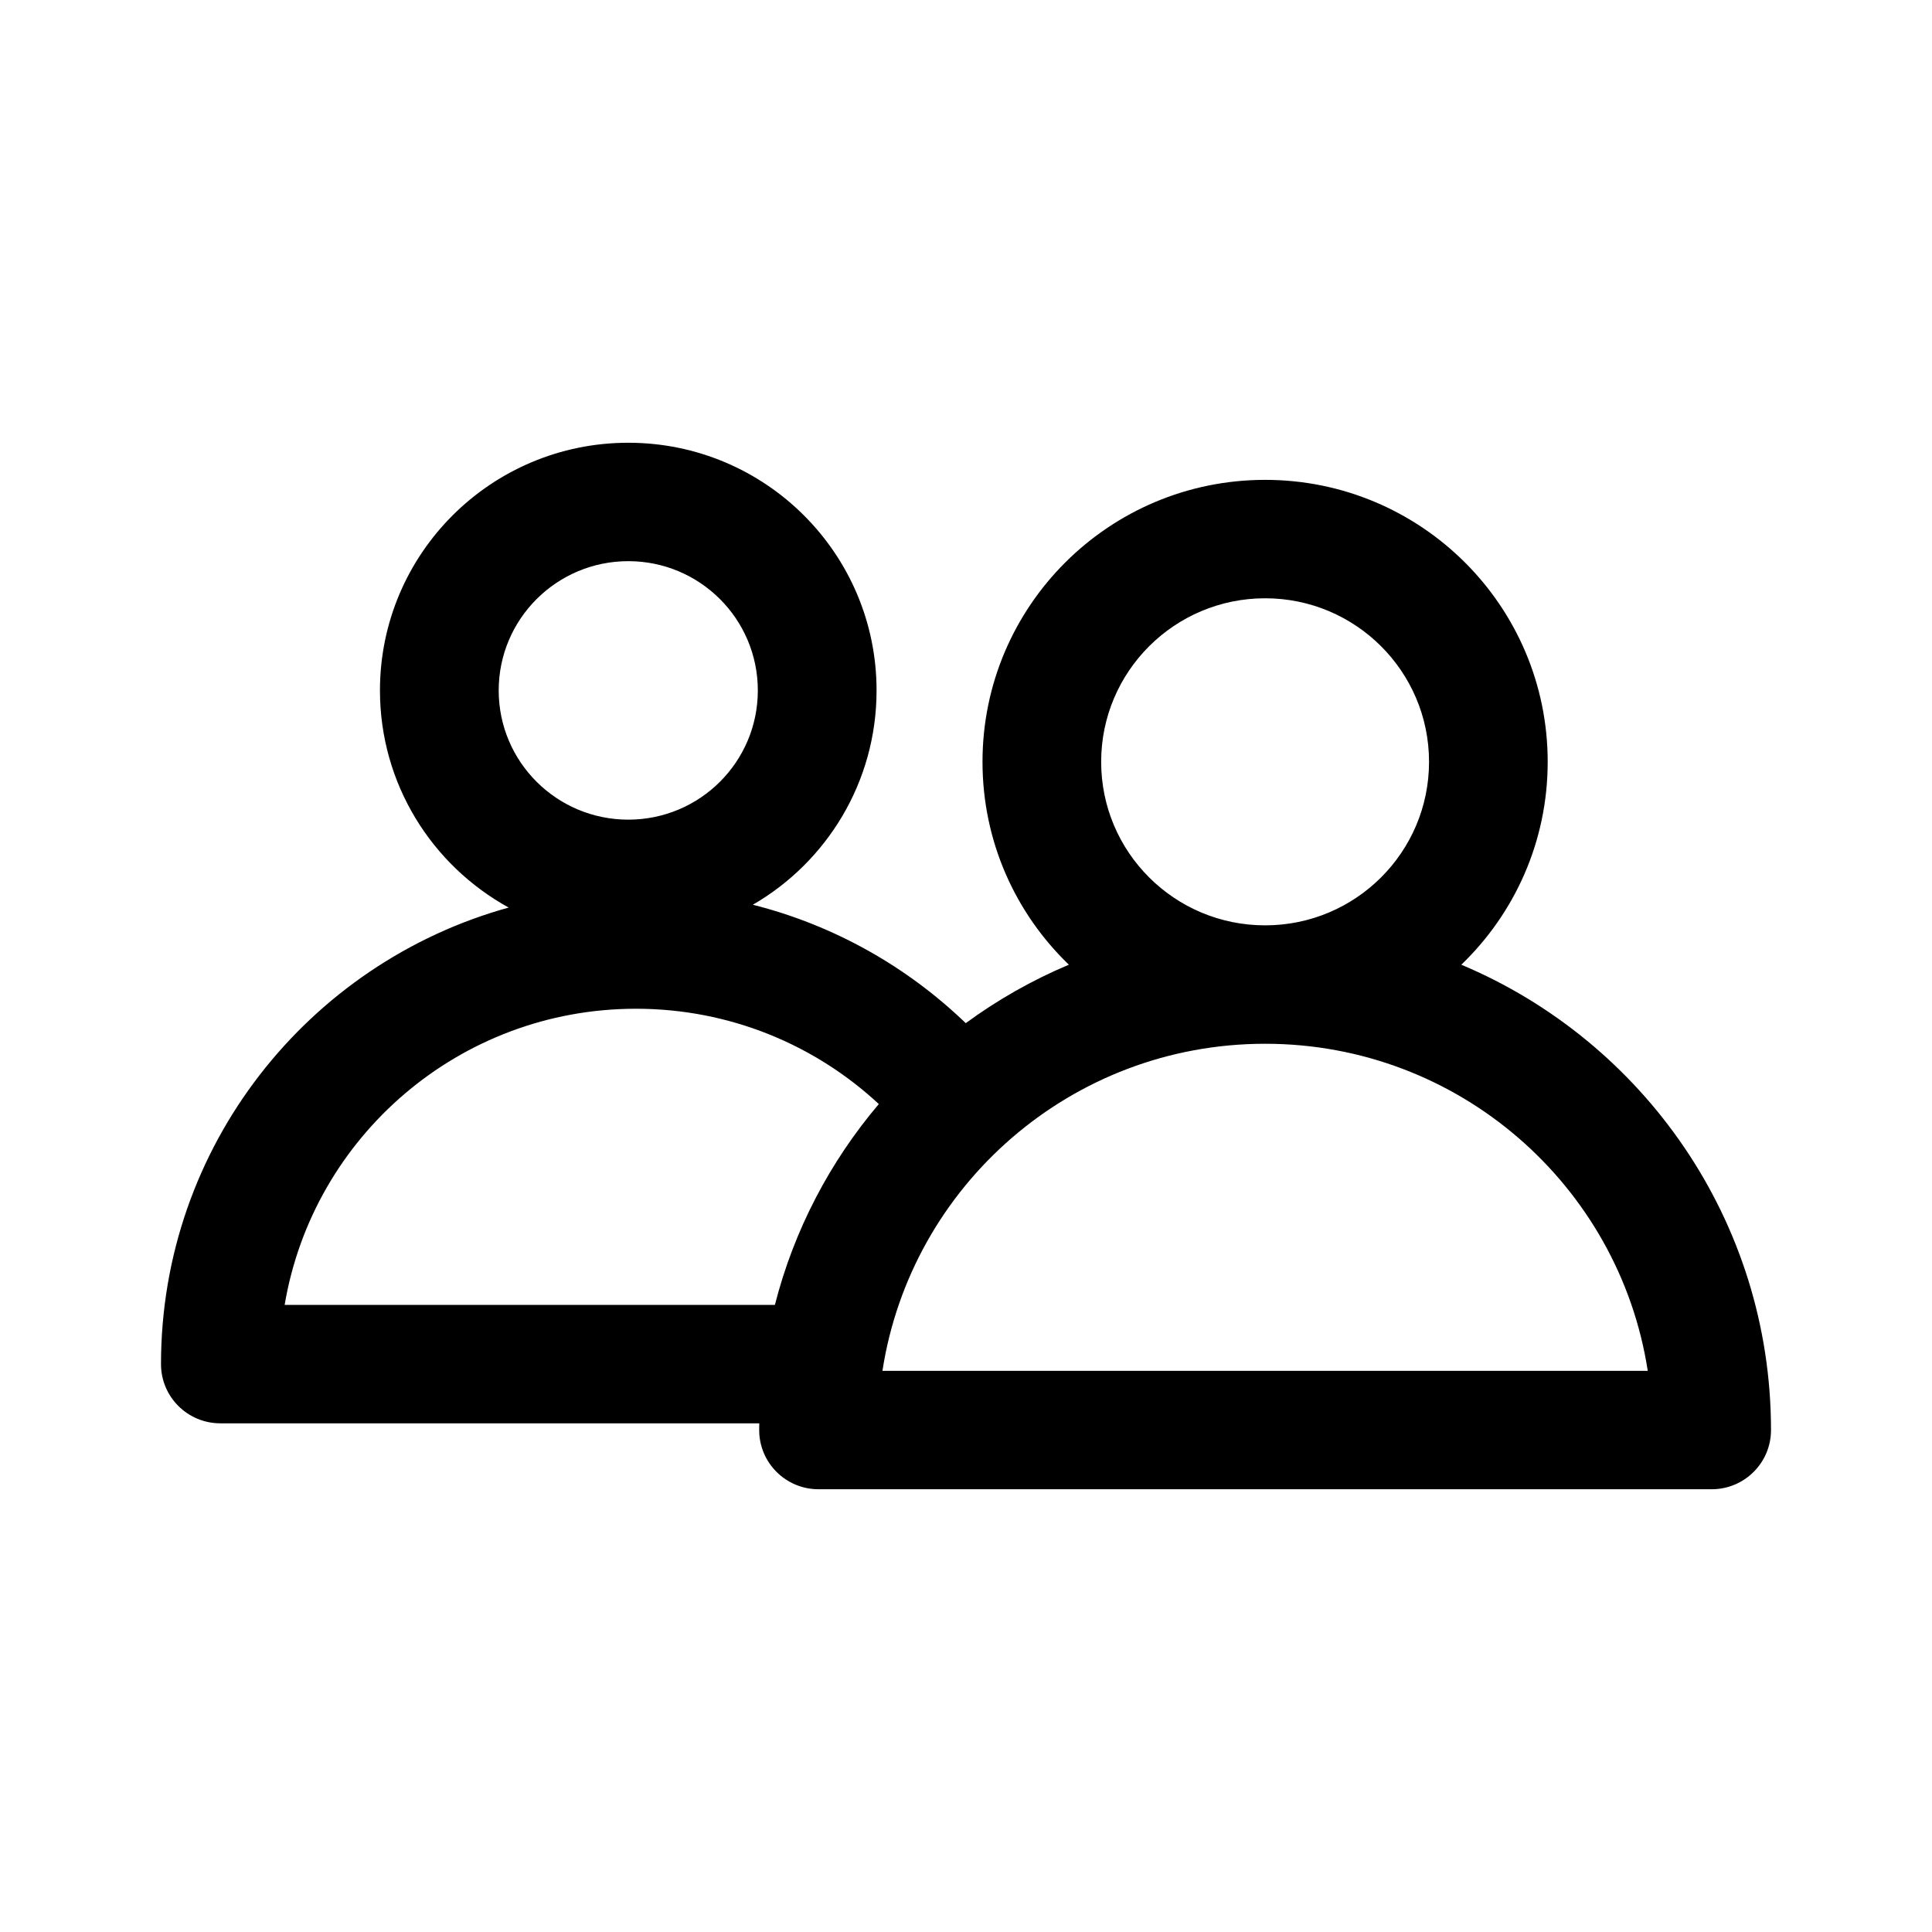 <svg xmlns="http://www.w3.org/2000/svg" class="mr-20 mt-2" width="24" height="24" fill="none" stroke="#000000" stroke-width="2" stroke-linecap="round" stroke-linejoin="round" viewBox="0 0 24 24"><path fill-rule="evenodd" clip-rule="evenodd" d="M7.805 5.5C6.101 5.5 4.72 6.878 4.72 8.577C4.72 9.739 5.366 10.75 6.319 11.274C3.828 11.963 2 14.242 2 16.946C2 17.352 2.33 17.681 2.737 17.681H9.432C9.431 17.709 9.431 17.737 9.431 17.765C9.431 18.171 9.761 18.5 10.168 18.5H21.263C21.67 18.5 22 18.171 22 17.765C22 15.164 20.413 12.934 18.153 11.984C18.815 11.347 19.226 10.454 19.226 9.464C19.226 7.529 17.654 5.961 15.716 5.961C13.777 5.961 12.205 7.529 12.205 9.464C12.205 10.454 12.616 11.347 13.278 11.984C12.821 12.176 12.391 12.421 11.997 12.71C11.27 12.01 10.363 11.494 9.352 11.239C10.271 10.707 10.889 9.714 10.889 8.577C10.889 6.878 9.508 5.5 7.805 5.5ZM6.195 8.577C6.195 7.69 6.916 6.971 7.805 6.971C8.694 6.971 9.414 7.69 9.414 8.577C9.414 9.464 8.694 10.182 7.805 10.182C6.916 10.182 6.195 9.464 6.195 8.577ZM10.917 13.715C10.126 12.98 9.066 12.531 7.9 12.531C5.707 12.531 3.887 14.122 3.536 16.21H9.626C9.864 15.277 10.312 14.428 10.917 13.715ZM13.679 9.464C13.679 8.342 14.591 7.432 15.716 7.432C16.84 7.432 17.752 8.342 17.752 9.464C17.752 10.586 16.84 11.495 15.716 11.495C14.591 11.495 13.679 10.586 13.679 9.464ZM10.962 17.029C11.317 14.728 13.31 12.966 15.716 12.966C18.121 12.966 20.114 14.728 20.469 17.029H10.962Z" fill="#000000" stroke="none"></path></svg>
